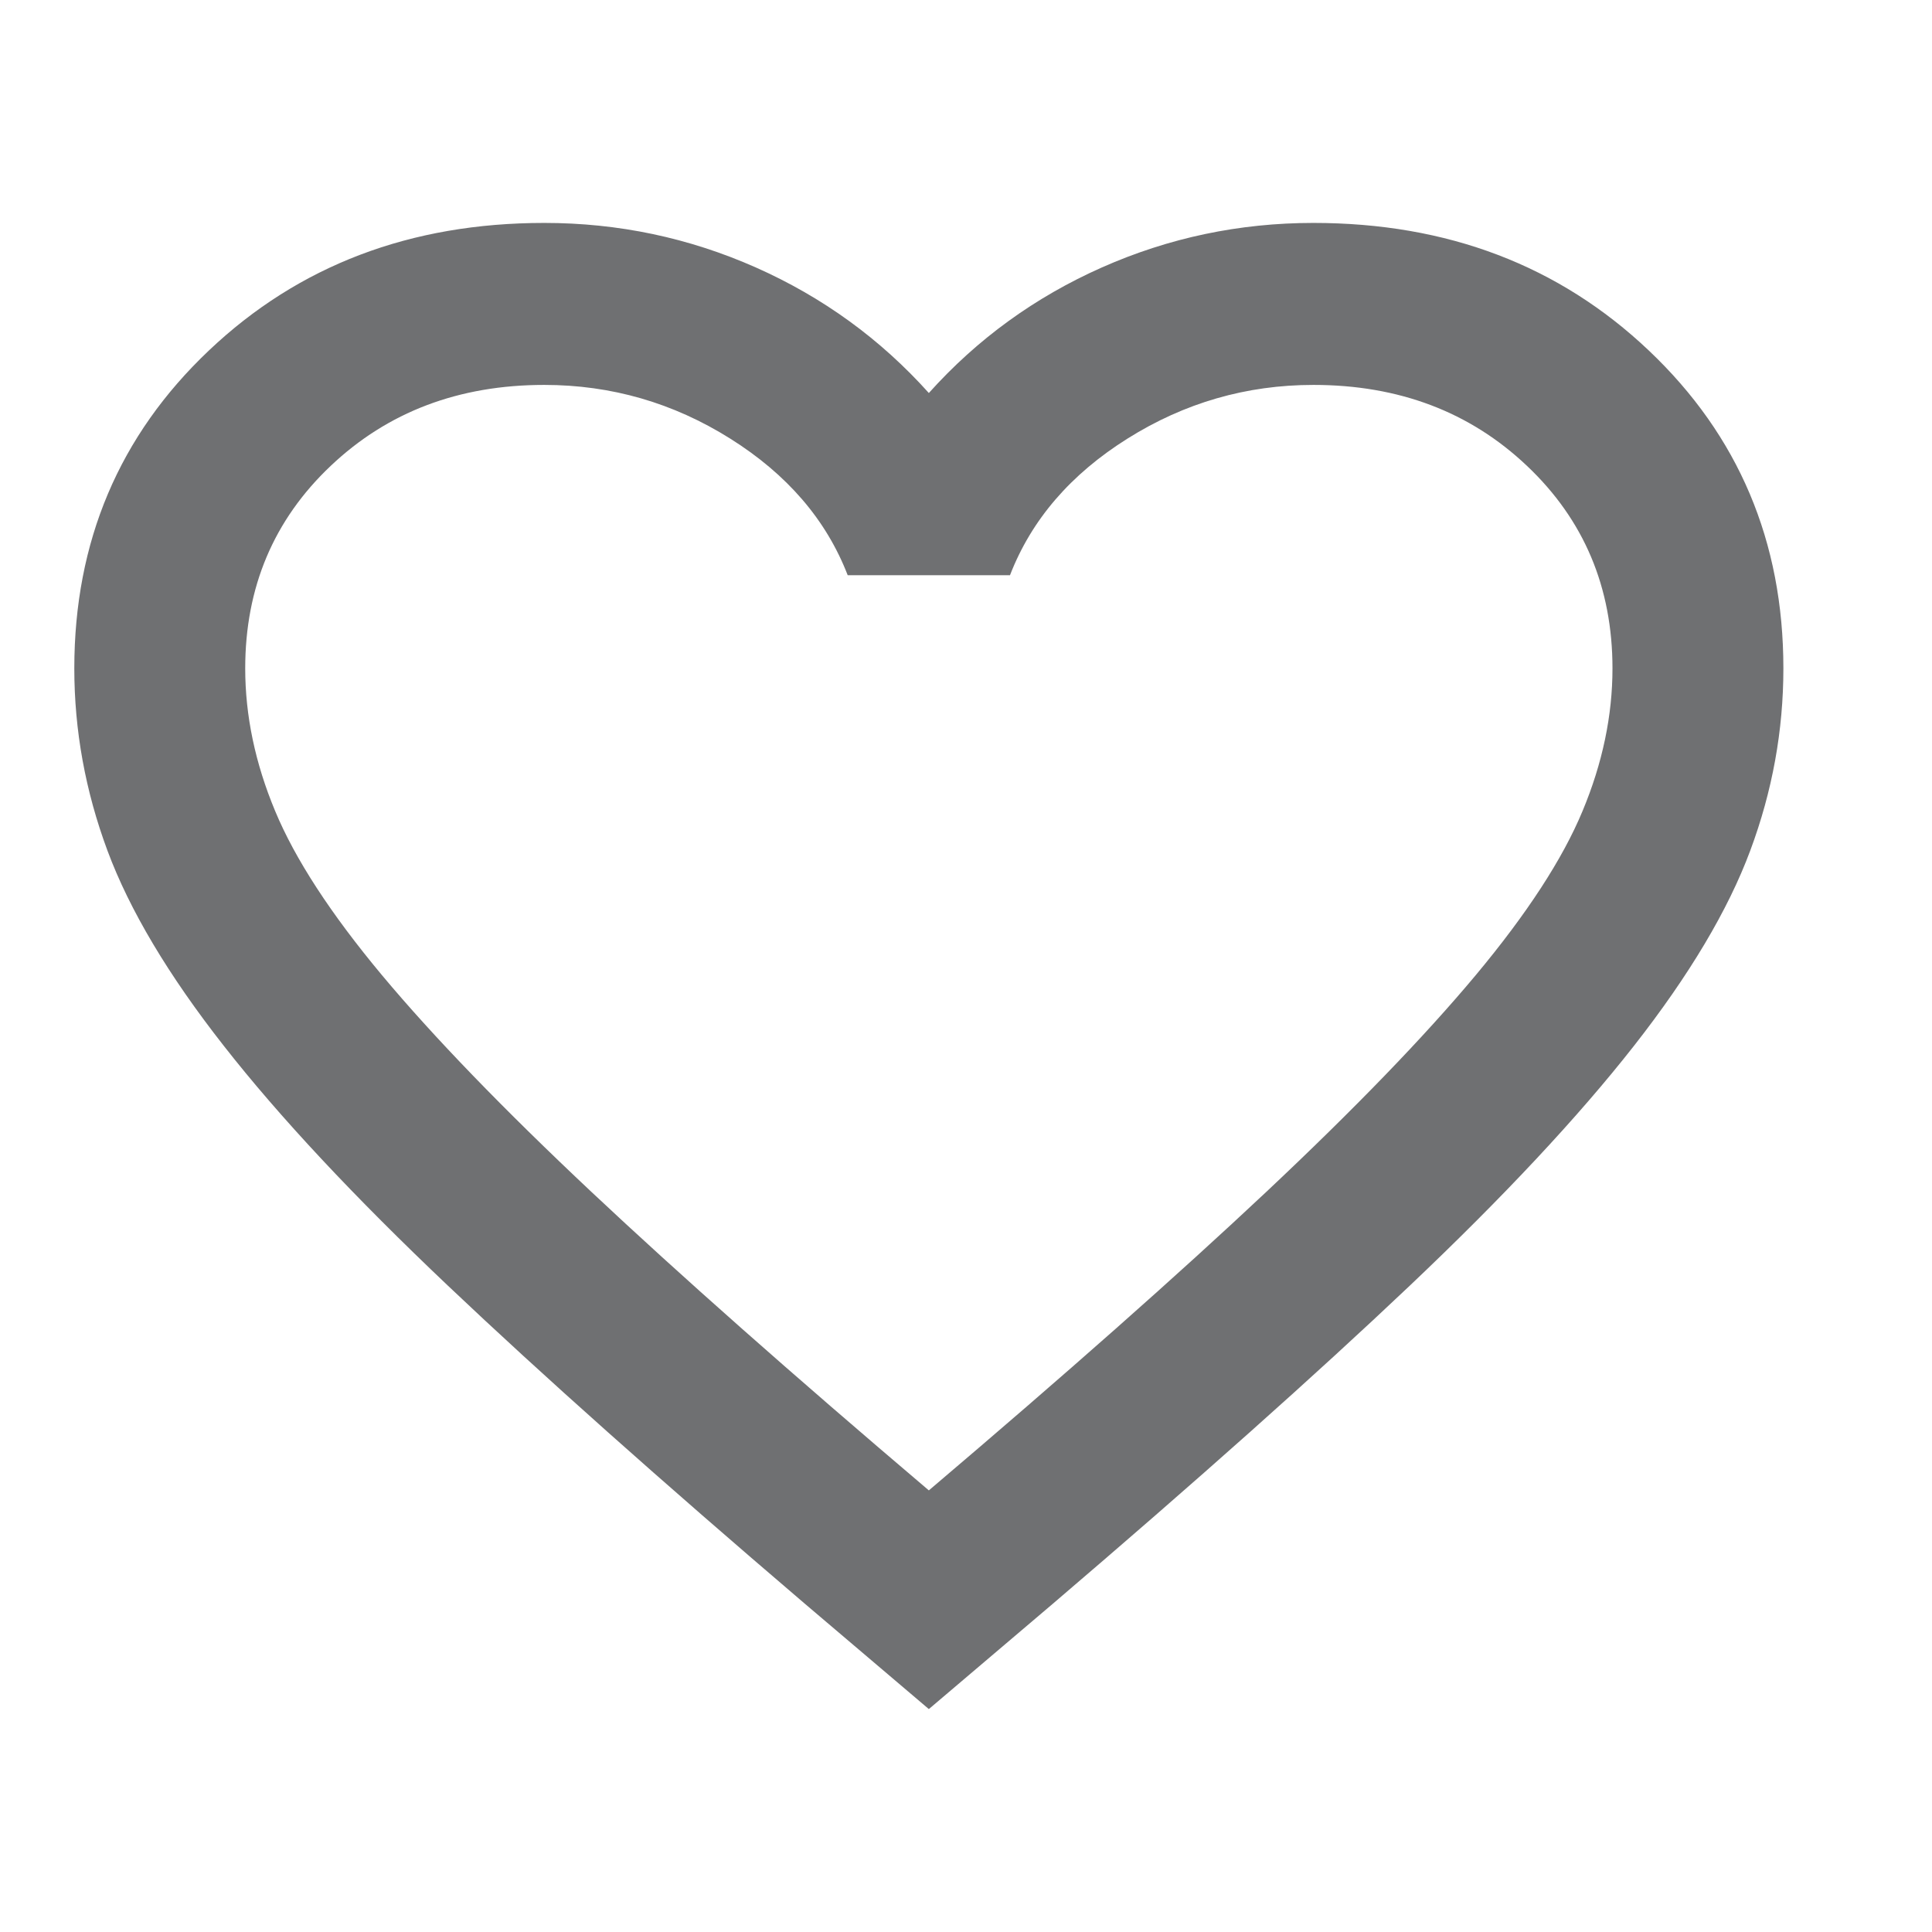 <svg width="26" height="26" viewBox="0 0 26 26" fill="none" xmlns="http://www.w3.org/2000/svg">
<mask id="mask0_8736_13573" style="mask-type:alpha" maskUnits="userSpaceOnUse" x="0" y="0" width="25" height="25">
<rect width="25" height="25" fill="#D9D9D9"/>
</mask>
<g mask="url(#mask0_8736_13573)">
<path d="M12.5 23L10.832 21.583C8.897 19.93 7.296 18.504 6.031 17.305C4.766 16.106 3.76 15.03 3.013 14.076C2.265 13.123 1.743 12.246 1.446 11.447C1.149 10.648 1 9.83 1 8.995C1 7.287 1.604 5.861 2.811 4.717C4.019 3.572 5.523 3 7.325 3C8.322 3 9.27 3.2 10.171 3.599C11.072 3.999 11.848 4.562 12.5 5.289C13.152 4.562 13.928 3.999 14.829 3.599C15.73 3.2 16.678 3 17.675 3C19.477 3 20.981 3.572 22.189 4.717C23.396 5.861 24 7.287 24 8.995C24 9.83 23.852 10.648 23.554 11.447C23.257 12.246 22.735 13.123 21.988 14.076C21.24 15.03 20.234 16.106 18.969 17.305C17.704 18.504 16.103 19.93 14.168 21.583L12.5 23ZM12.5 20.057C14.34 18.495 15.854 17.155 17.043 16.038C18.231 14.921 19.17 13.949 19.86 13.123C20.55 12.296 21.029 11.56 21.297 10.915C21.566 10.271 21.7 9.63 21.7 8.995C21.7 7.905 21.317 6.996 20.55 6.27C19.783 5.543 18.825 5.18 17.675 5.18C16.774 5.18 15.94 5.421 15.174 5.902C14.407 6.383 13.88 6.996 13.592 7.741H11.408C11.12 6.996 10.593 6.383 9.826 5.902C9.06 5.421 8.226 5.18 7.325 5.18C6.175 5.18 5.217 5.543 4.45 6.27C3.683 6.996 3.3 7.905 3.3 8.995C3.3 9.63 3.434 10.271 3.703 10.915C3.971 11.56 4.45 12.296 5.14 13.123C5.83 13.949 6.769 14.921 7.957 16.038C9.146 17.155 10.66 18.495 12.5 20.057Z" fill="#6F7072"/>
</g>
</svg>
